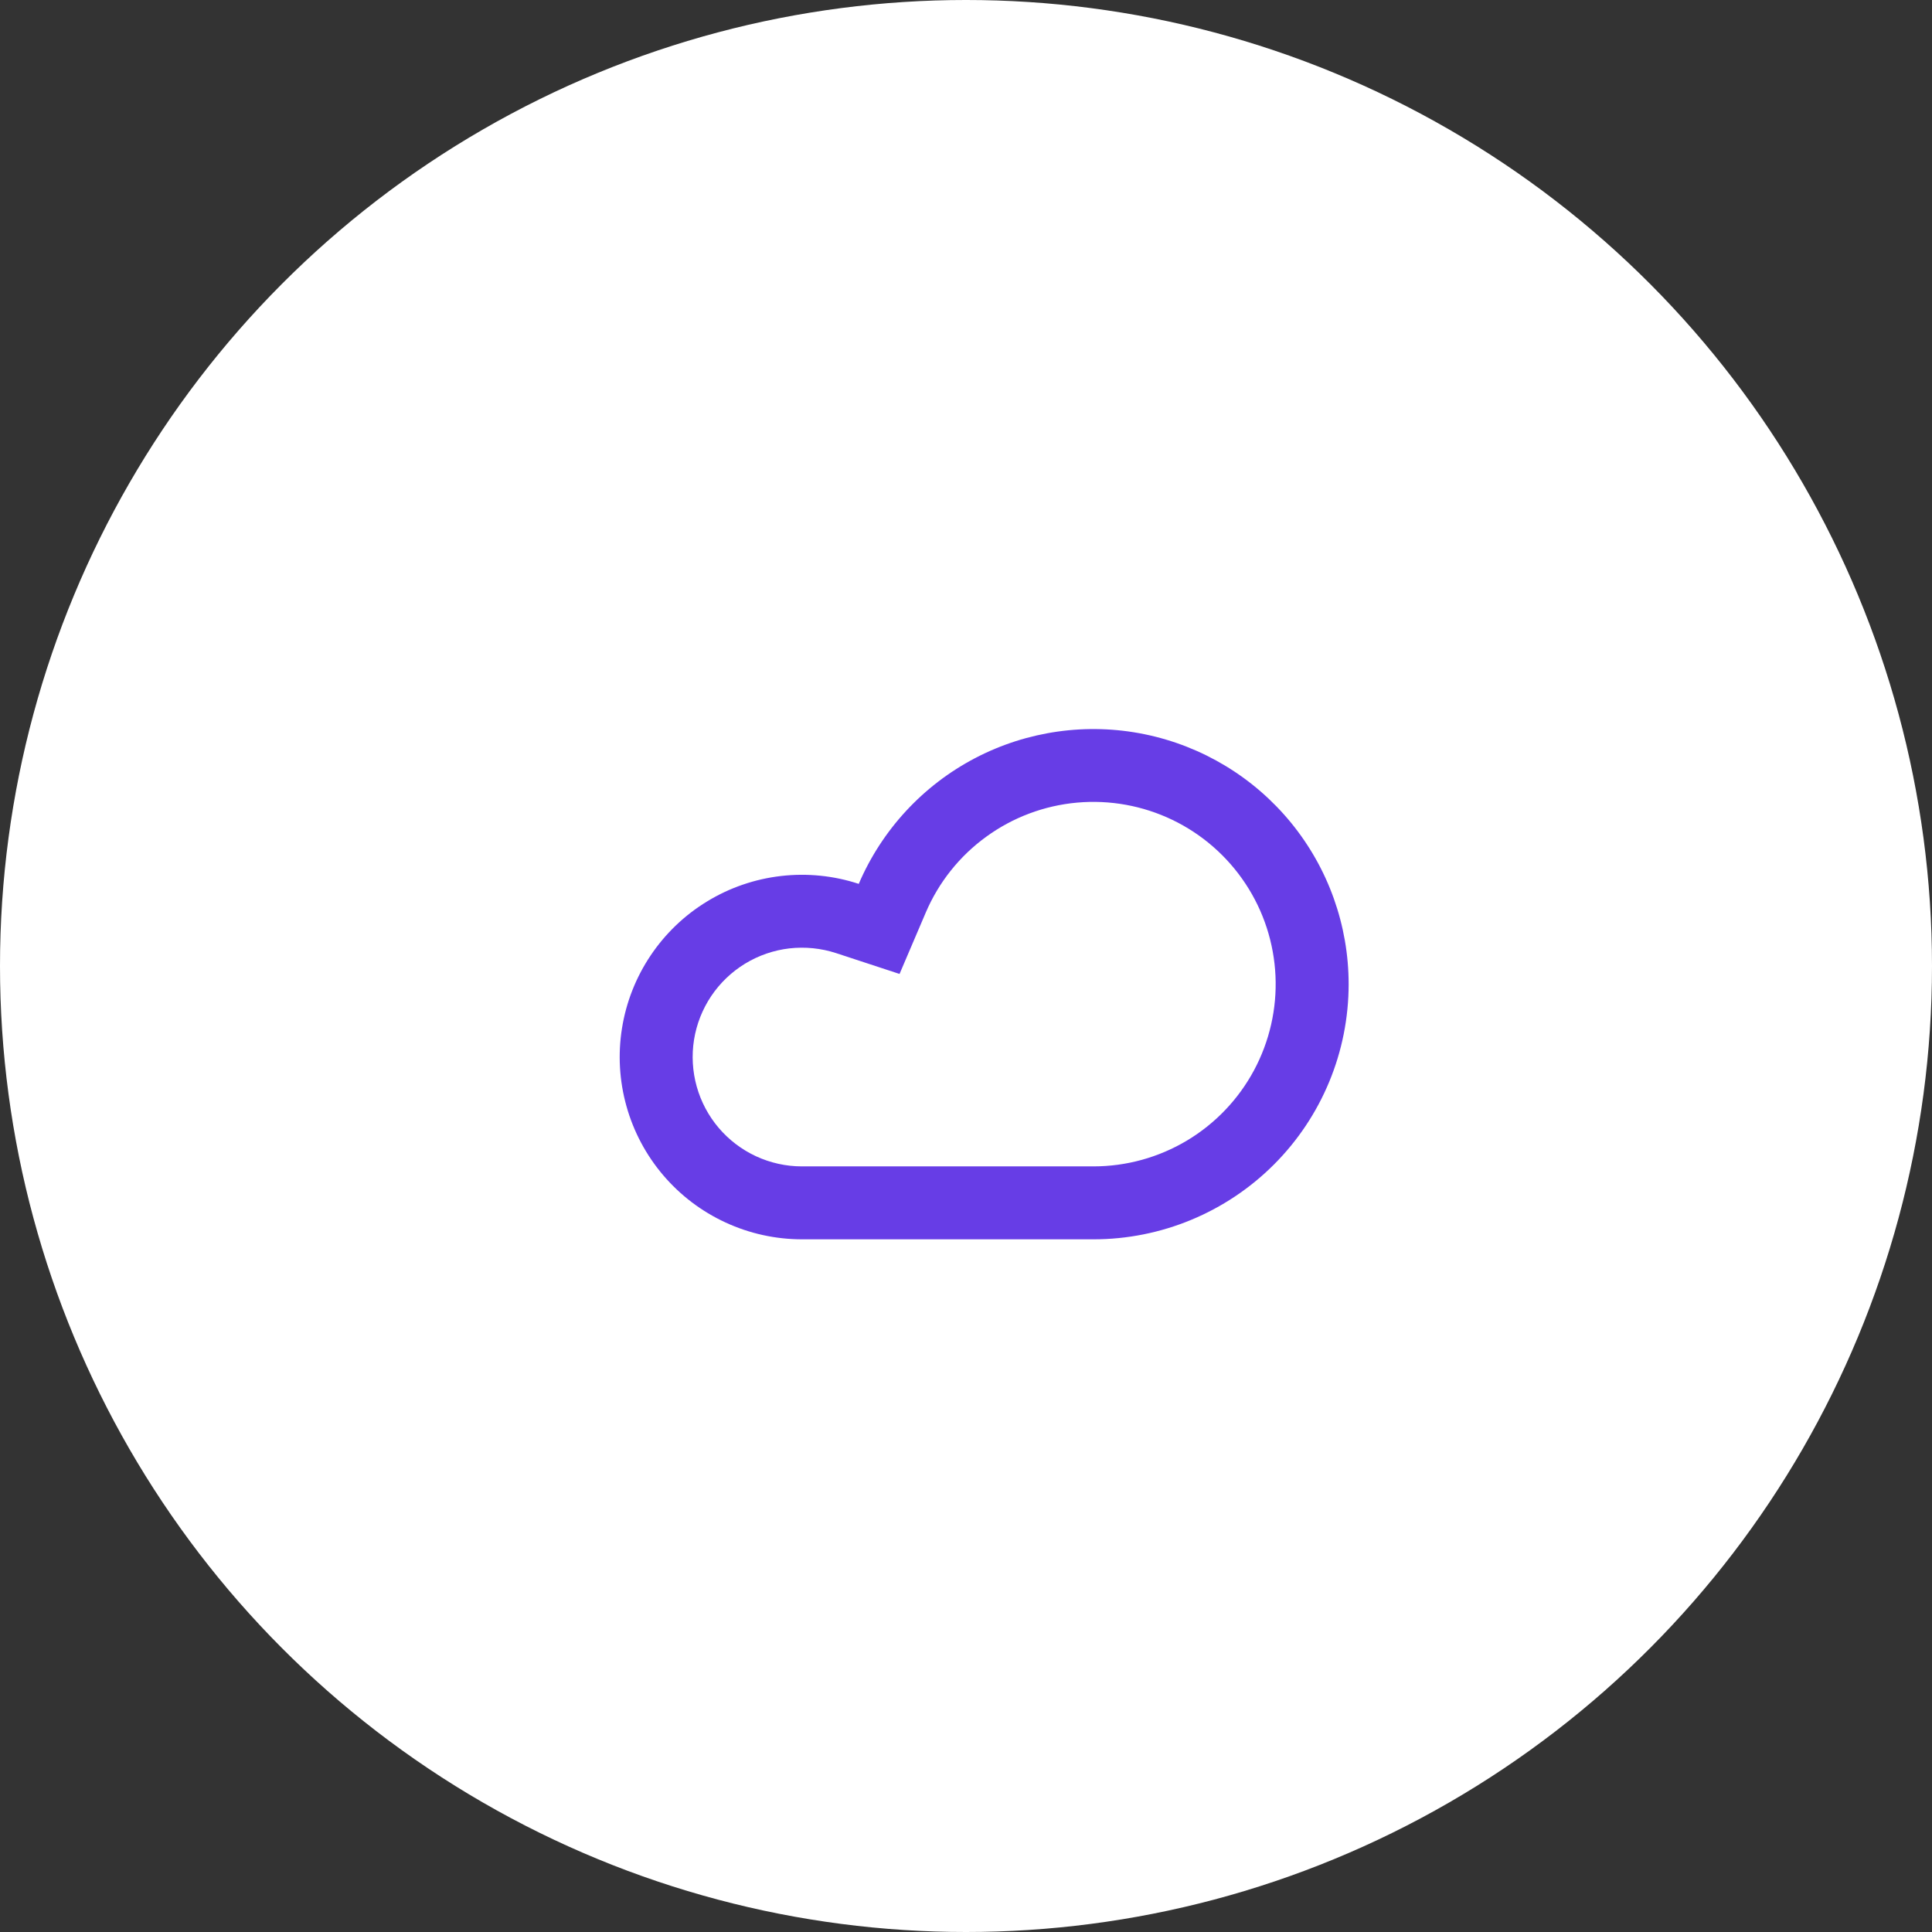 <?xml version="1.0" encoding="UTF-8"?> <svg xmlns="http://www.w3.org/2000/svg" width="53" height="53" viewBox="0 0 53 53" fill="none"><rect x="0" y="0" width="53" height="53" fill="#333333" stroke="none"/> <circle cx="26.5" cy="26.5" r="26.5" fill="white"></circle> <path d="M21.997 33.998C21.274 33.997 20.559 33.84 19.903 33.536C19.246 33.233 18.663 32.791 18.194 32.24C17.725 31.69 17.381 31.044 17.186 30.348C16.991 29.652 16.948 28.921 17.063 28.207C17.177 27.493 17.445 26.812 17.848 26.212C18.251 25.611 18.779 25.105 19.397 24.729C20.014 24.352 20.706 24.114 21.425 24.031C22.143 23.948 22.871 24.021 23.558 24.247C24.193 22.764 25.32 21.546 26.748 20.798C28.177 20.051 29.82 19.819 31.399 20.142C32.979 20.466 34.399 21.324 35.419 22.573C36.439 23.822 36.996 25.385 36.997 26.997C36.997 28.854 36.26 30.634 34.947 31.947C33.634 33.26 31.854 33.998 29.997 33.998H21.997ZM21.997 31.997H29.997C30.9 31.997 31.786 31.752 32.561 31.289C33.336 30.825 33.971 30.161 34.399 29.365C34.826 28.57 35.031 27.674 34.99 26.772C34.949 25.87 34.665 24.995 34.167 24.242C33.669 23.488 32.977 22.884 32.163 22.492C31.35 22.101 30.445 21.937 29.546 22.018C28.647 22.099 27.786 22.422 27.056 22.953C26.325 23.483 25.752 24.202 25.397 25.032L24.677 26.718L22.935 26.146C22.523 26.012 22.086 25.968 21.655 26.017C21.225 26.067 20.81 26.21 20.439 26.436C20.069 26.662 19.752 26.966 19.51 27.326C19.269 27.686 19.108 28.094 19.039 28.523C18.971 28.951 18.996 29.389 19.113 29.807C19.23 30.224 19.436 30.612 19.717 30.942C19.998 31.272 20.348 31.538 20.741 31.72C21.135 31.902 21.563 31.997 21.997 31.997Z" fill="#673DE6"></path> </svg> 